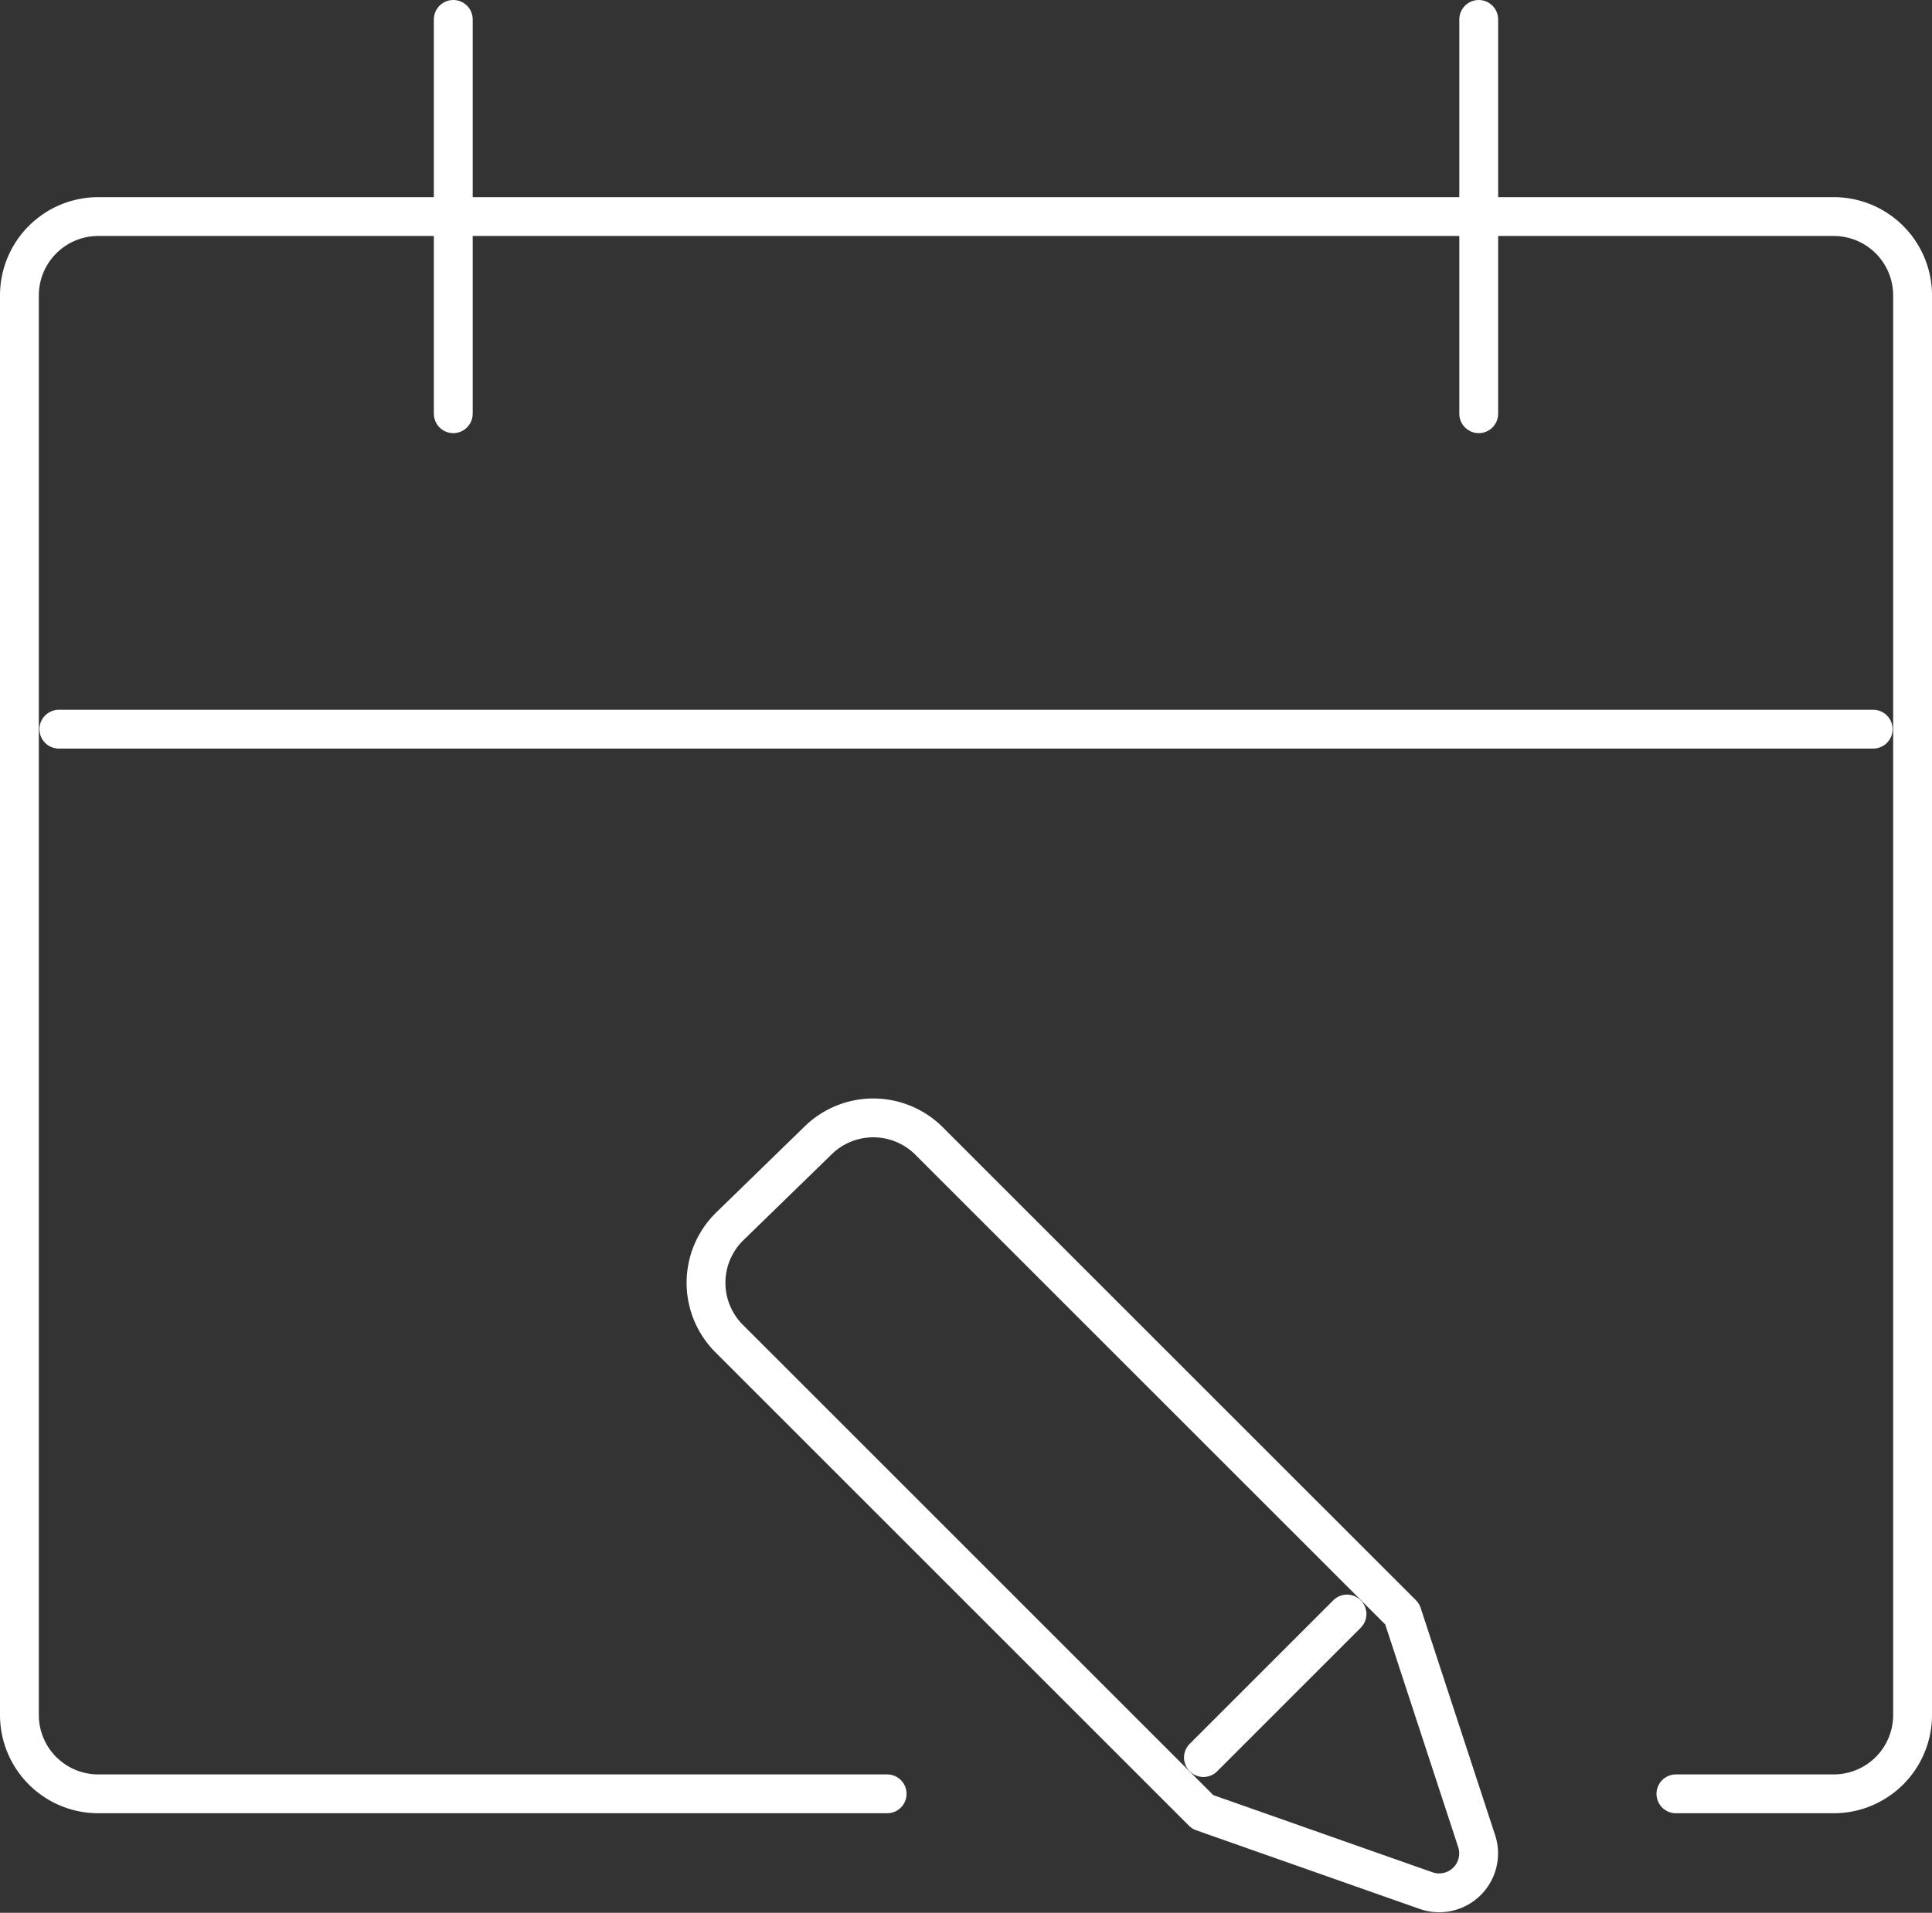 <svg xmlns="http://www.w3.org/2000/svg" width="49.75" height="49.267" viewBox="0 0 49.75 49.267">
  <rect x="0" y="0" width="49.75" height="49.267" fill="#333333" stroke="none"/>
  <g id="ic-calendar-date-edit" transform="translate(0.5 0.5)">
    <path id="パス_50" data-name="パス 50" d="M26.344,46.625H6.031A2.031,2.031,0,0,1,4,44.594V8.031A2.031,2.031,0,0,1,6.031,6H50.719A2.031,2.031,0,0,1,52.75,8.031V44.594a2.031,2.031,0,0,1-2.031,2.031H46.656" transform="translate(-4 -0.922)" fill="none" stroke="#fff" stroke-linecap="round" stroke-linejoin="round" stroke-width="1"/>
    <line id="線_13" data-name="線 13" x2="46.719" transform="translate(1.016 18.281)" fill="none" stroke="#fff" stroke-linecap="round" stroke-linejoin="round" stroke-width="1"/>
    <line id="線_14" data-name="線 14" y1="10.156" transform="translate(11.172)" fill="none" stroke="#fff" stroke-linecap="round" stroke-linejoin="round" stroke-width="1"/>
    <line id="線_15" data-name="線 15" y1="10.156" transform="translate(37.578)" fill="none" stroke="#fff" stroke-linecap="round" stroke-linejoin="round" stroke-width="1"/>
    <path id="パス_51" data-name="パス 51" d="M30.632,30.207,18.444,18.02a2.031,2.031,0,0,0-2.864,0l-2.275,2.214a2.031,2.031,0,0,0,0,2.884L25.493,35.306l5.769,2.031a1.016,1.016,0,0,0,1.28-1.3Z" transform="translate(4.976 10.864)" fill="none" stroke="#fff" stroke-linecap="round" stroke-linejoin="round" stroke-width="1"/>
    <line id="線_16" data-name="線 16" y1="3.697" x2="3.697" transform="translate(30.489 41.072)" fill="none" stroke="#fff" stroke-linecap="round" stroke-linejoin="round" stroke-width="1"/>
  </g>
</svg>
